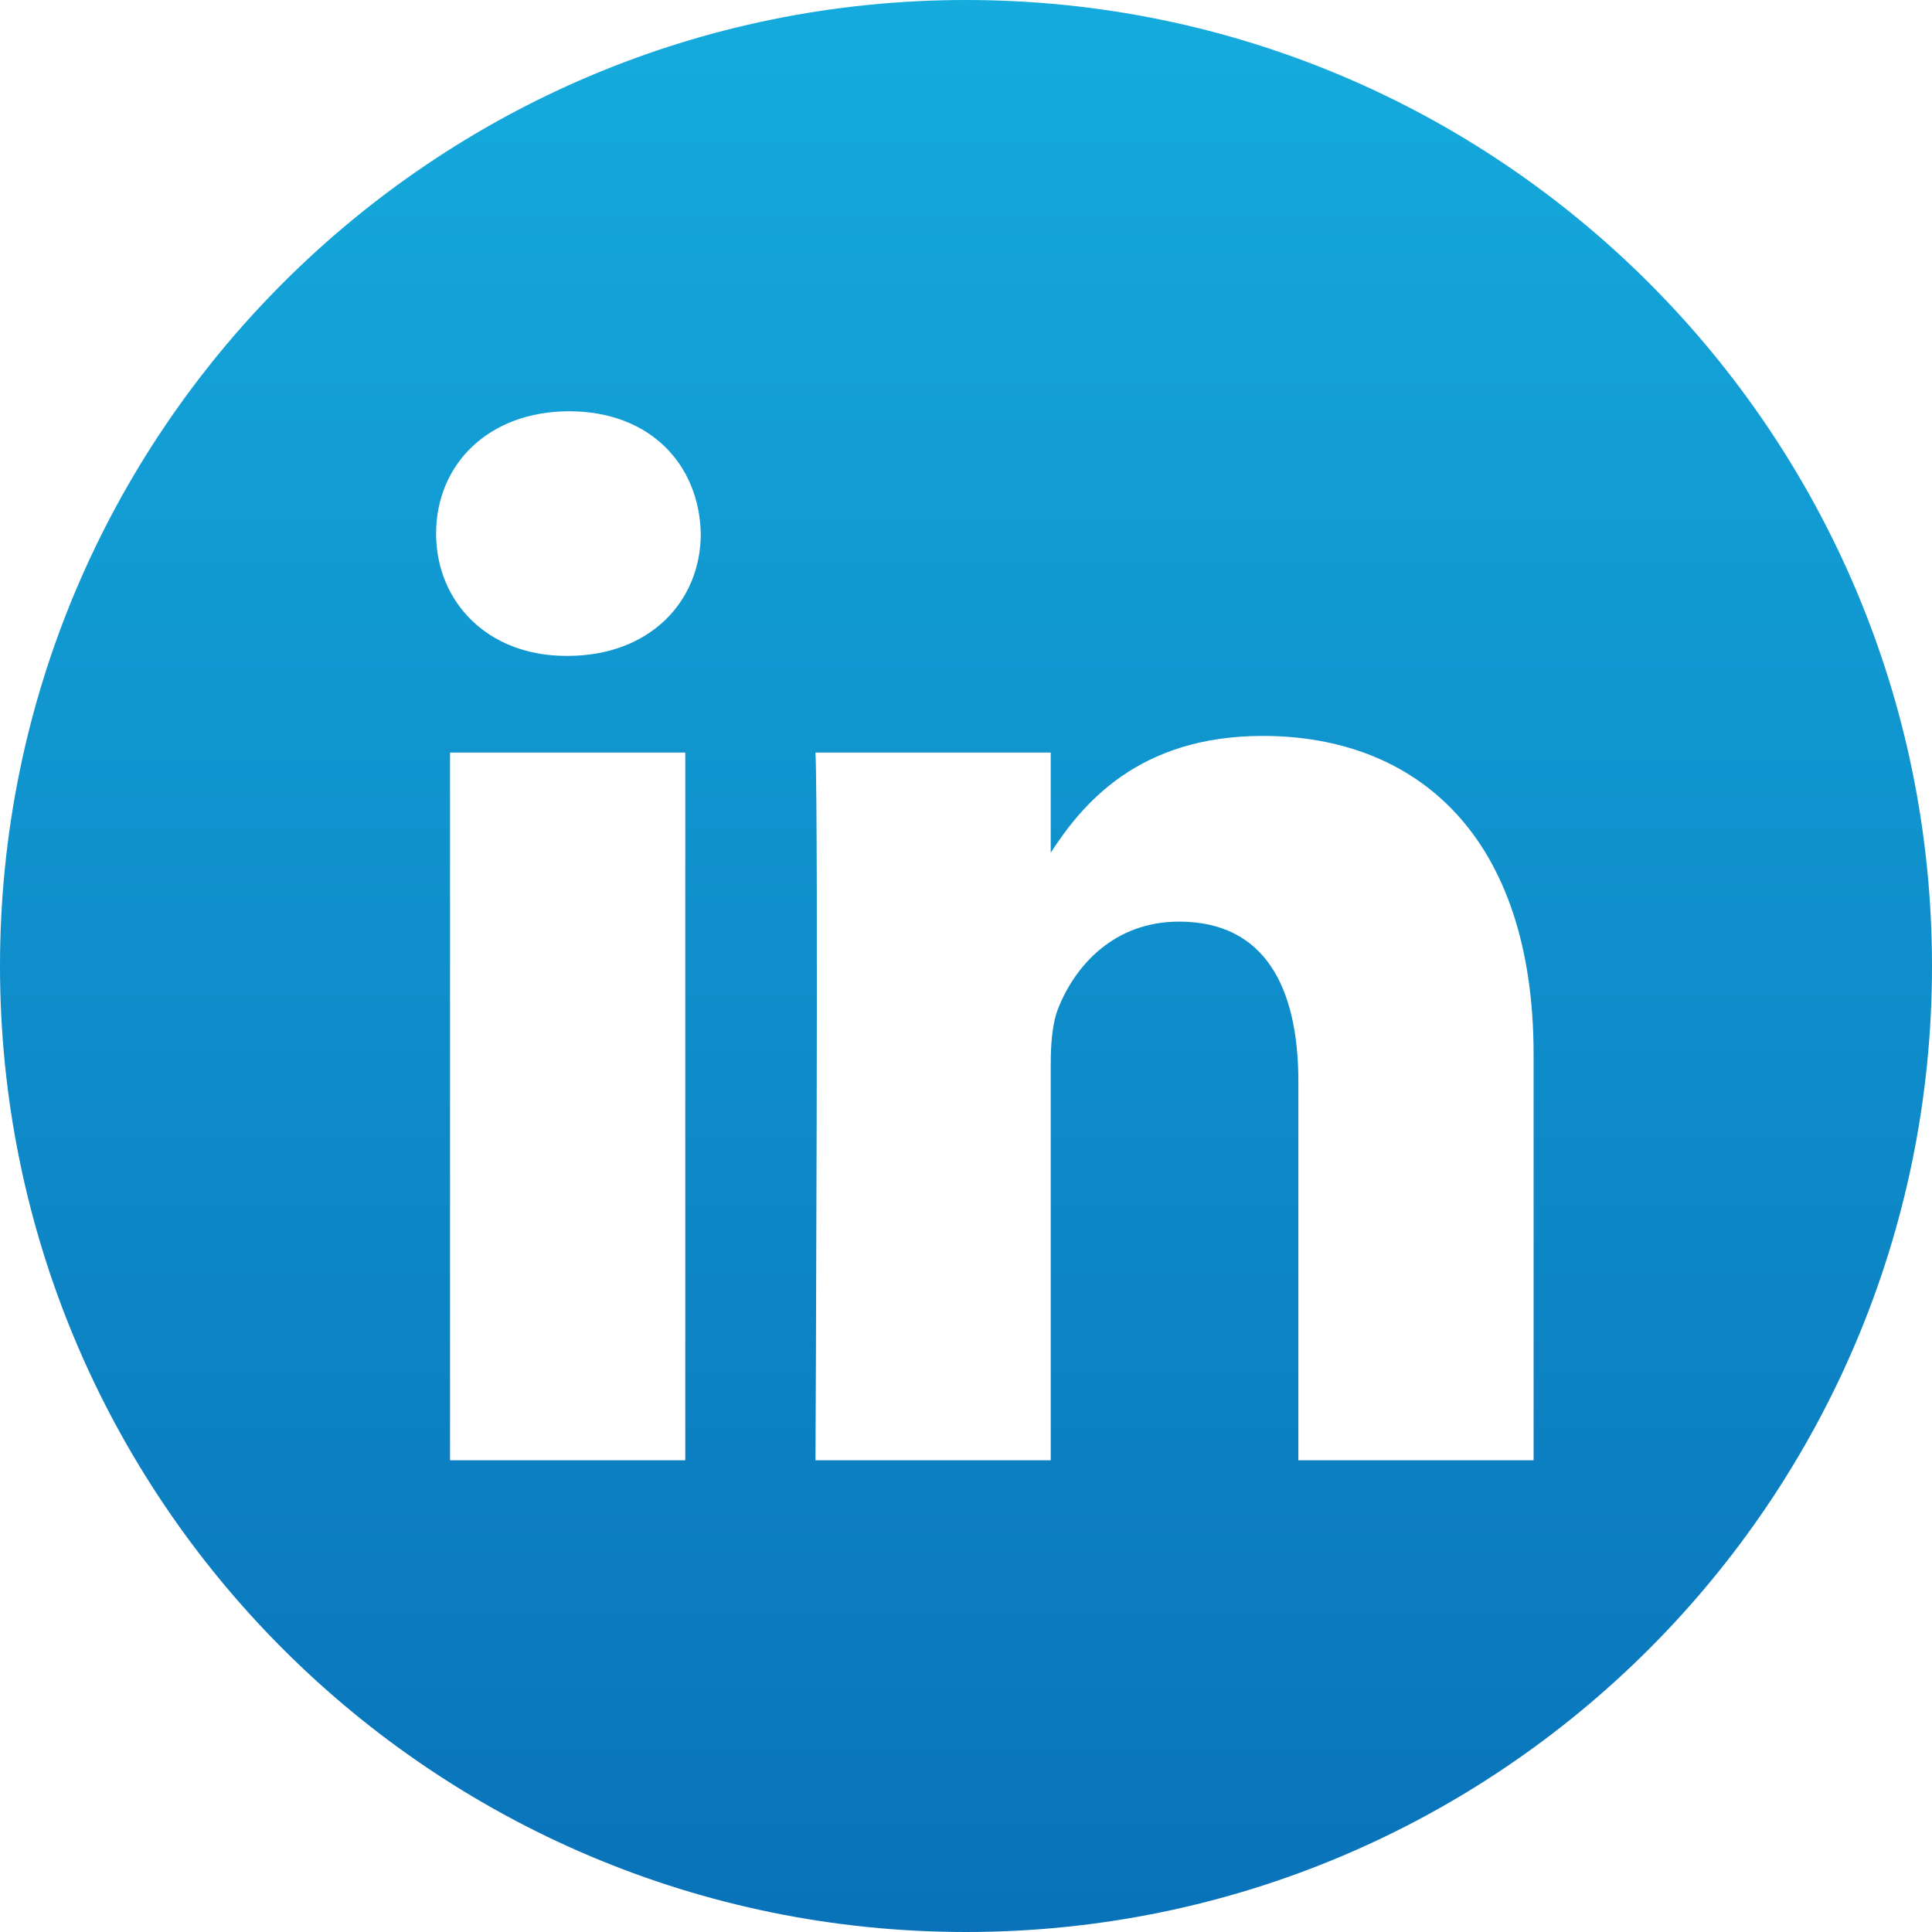 <?xml version="1.0" encoding="UTF-8"?>
<svg width="33px" height="33px" viewBox="0 0 33 33" version="1.1" xmlns="http://www.w3.org/2000/svg" xmlns:xlink="http://www.w3.org/1999/xlink">
    <title>linkedin-2</title>
    <defs>
        <linearGradient x1="50%" y1="0%" x2="50%" y2="100%" id="linearGradient-1">
            <stop stop-color="#15ABDD" offset="0%"></stop>
            <stop stop-color="#0972B9" offset="100%"></stop>
        </linearGradient>
    </defs>
    <g id="Page-1" stroke="none" stroke-width="1" fill="none" fill-rule="evenodd">
        <g id="The-Medical-Eye-Center---main-page" transform="translate(-1287, -8)" fill="url(#linearGradient-1)">
            <g id="linkedin-2" transform="translate(1287, 8)">
                <path d="M16.5,0 C7.389,0 0,7.389 0,16.5 C0,25.611 7.389,33 16.5,33 C25.611,33 33,25.611 33,16.5 C33,7.389 25.611,0 16.5,0 Z M11.705,24.943 L7.687,24.943 L7.687,12.854 L11.705,12.854 L11.705,24.943 Z M9.696,11.203 L9.67,11.203 C8.322,11.203 7.449,10.274 7.449,9.114 C7.449,7.928 8.348,7.025 9.723,7.025 C11.098,7.025 11.943,7.928 11.97,9.114 C11.97,10.274 11.098,11.203 9.696,11.203 Z M26.195,24.943 L22.177,24.943 L22.177,18.476 C22.177,16.85 21.595,15.742 20.141,15.742 C19.031,15.742 18.37,16.489 18.08,17.211 C17.973,17.47 17.947,17.831 17.947,18.192 L17.947,24.943 L13.929,24.943 C13.929,24.943 13.982,13.988 13.929,12.854 L17.947,12.854 L17.947,14.565 C18.481,13.742 19.437,12.57 21.569,12.57 C24.213,12.57 26.195,14.298 26.195,18.011 L26.195,24.943 Z" id="Shape"></path>
            </g>
        </g>
    </g>
</svg>